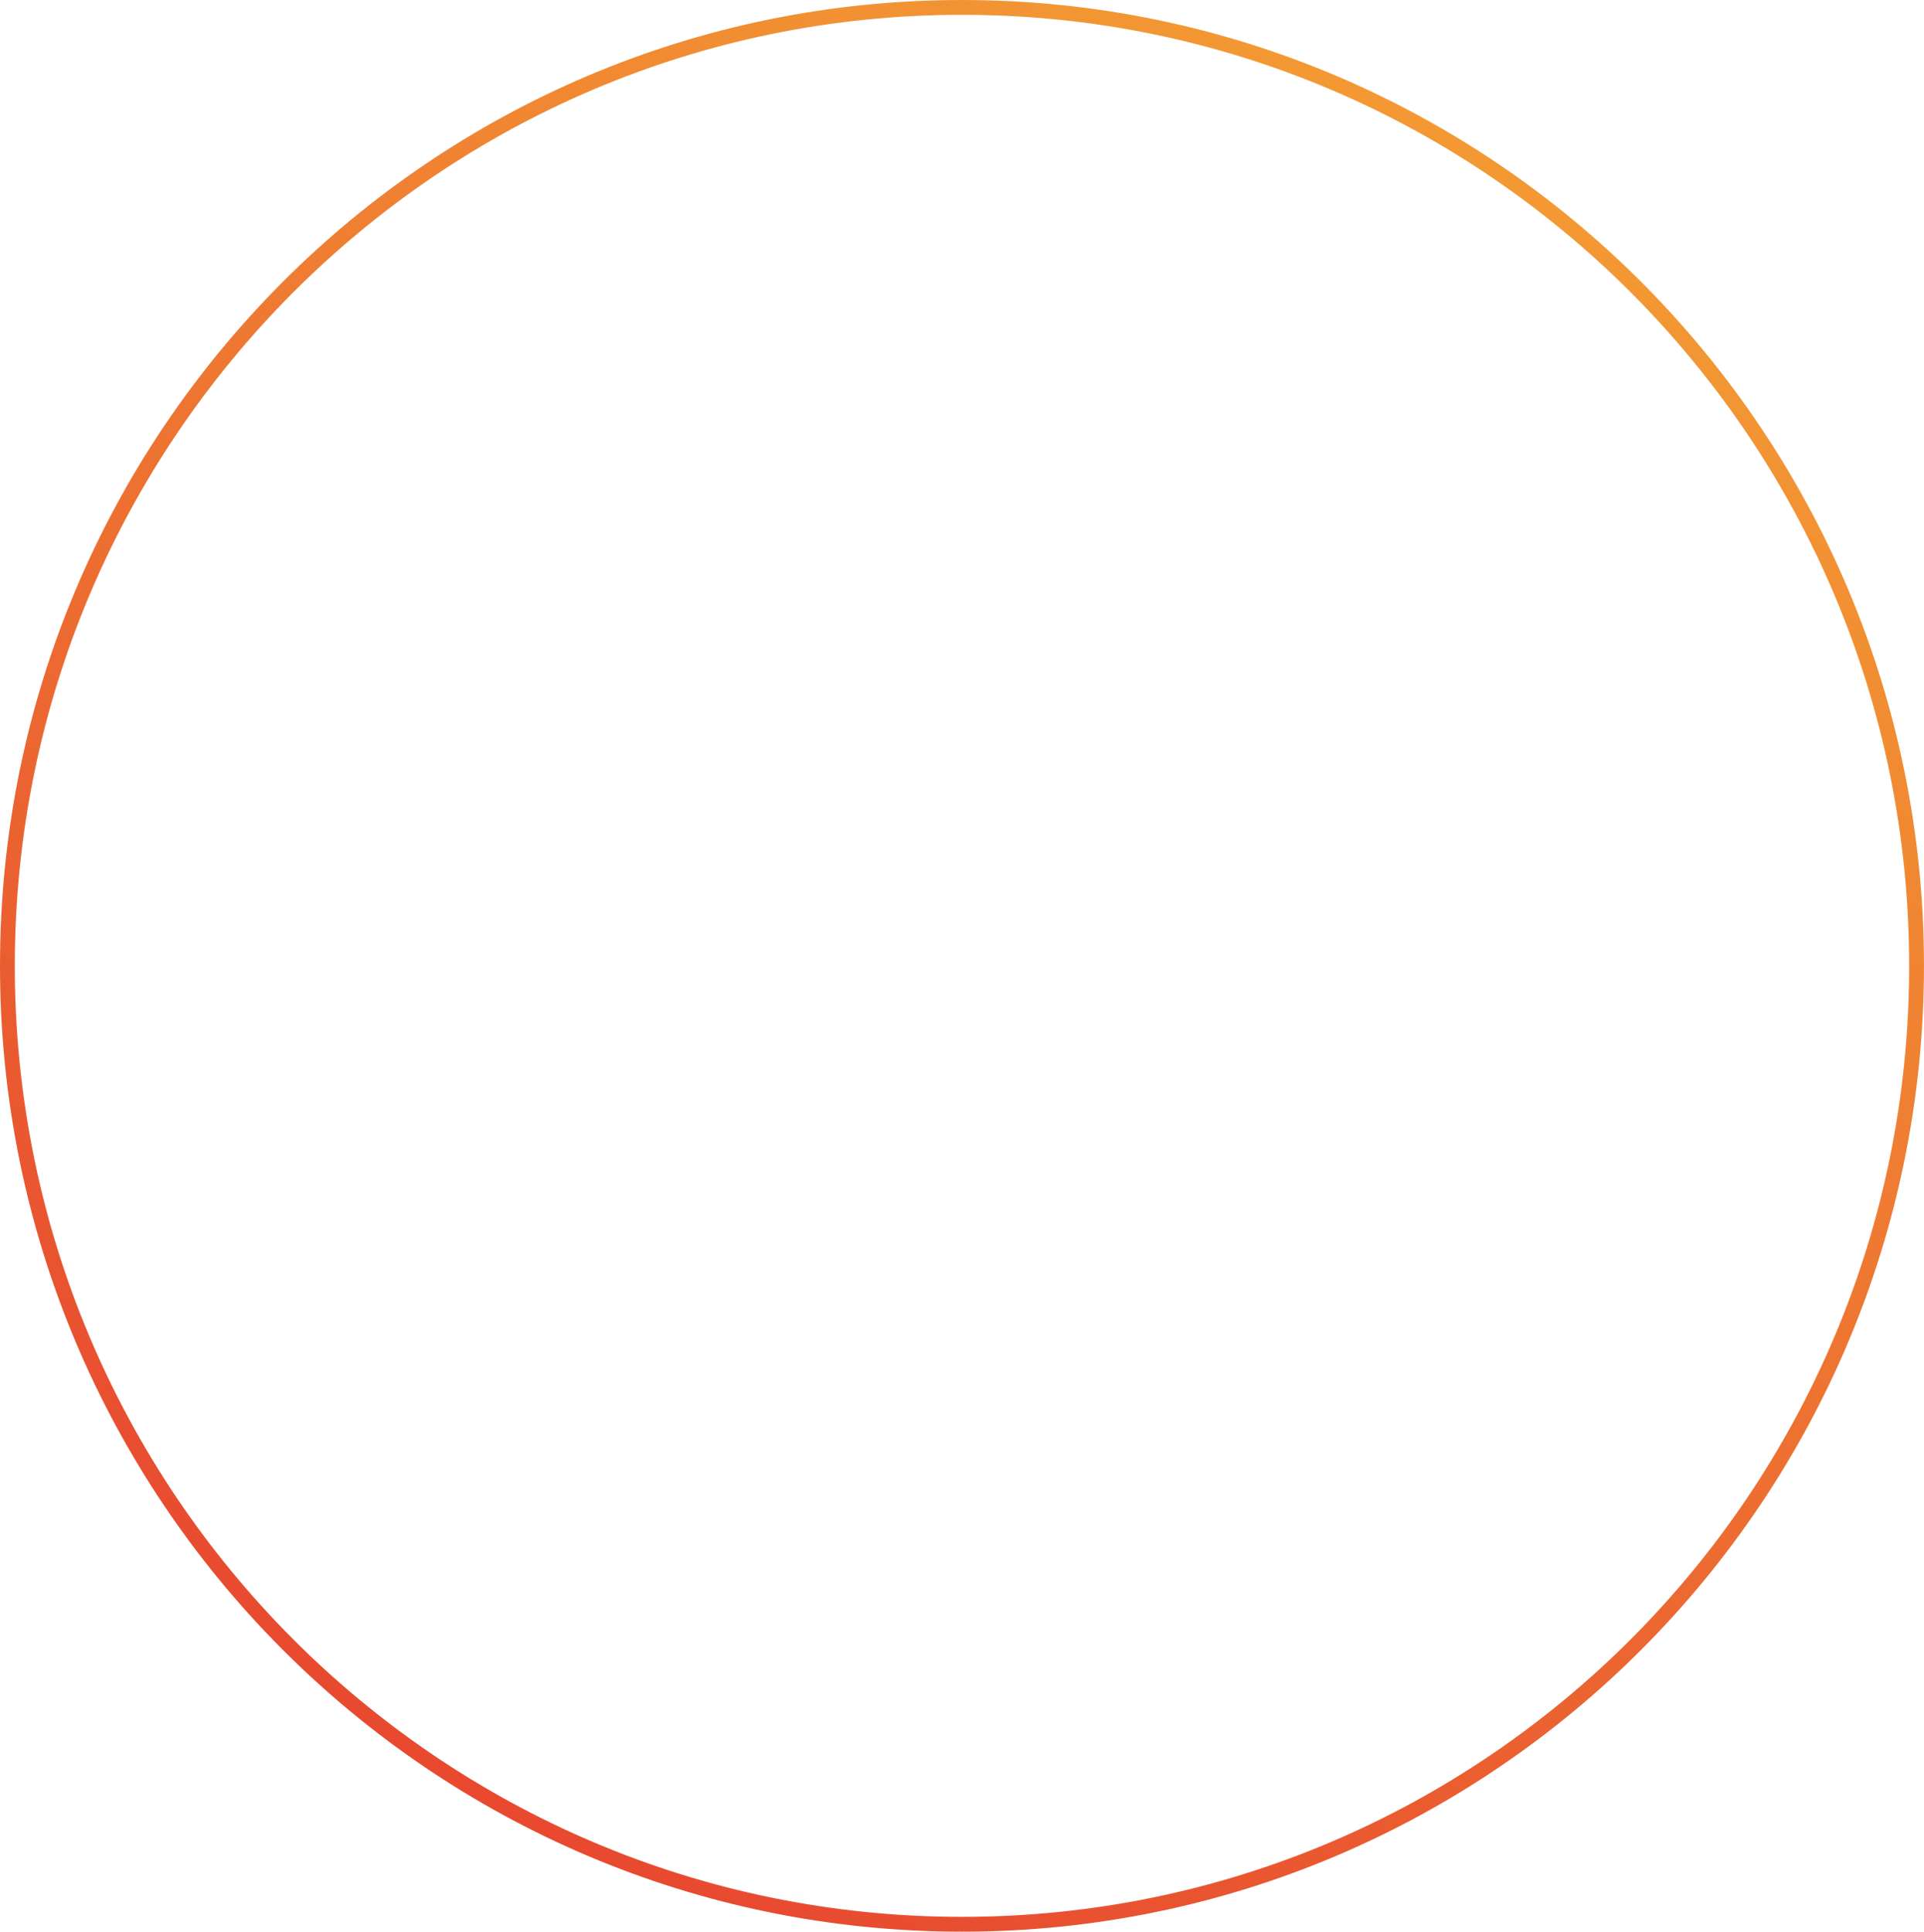 <svg width="260" height="261" viewBox="0 0 260 261" fill="none" xmlns="http://www.w3.org/2000/svg">
<g clip-path="url(#clip0_2047_7915)">
<path d="M258.995 130.498C258.995 202.021 201.238 259.995 129.998 259.995C58.758 259.995 1 202.021 1 130.498C1 58.974 58.758 1 129.998 1C201.238 1 258.995 58.974 258.995 130.498Z" stroke="url(#paint0_linear_2047_7915)" stroke-width="2"/>
</g>
<defs>
<linearGradient id="paint0_linear_2047_7915" x1="48.044" y1="274.992" x2="197.401" y2="13.687" gradientUnits="userSpaceOnUse">
<stop stop-color="#E63E2F"/>
<stop offset="1" stop-color="#F39A33"/>
</linearGradient>
<clipPath id="clip0_2047_7915">
<rect width="260" height="261" fill="white"/>
</clipPath>
</defs>
</svg>
